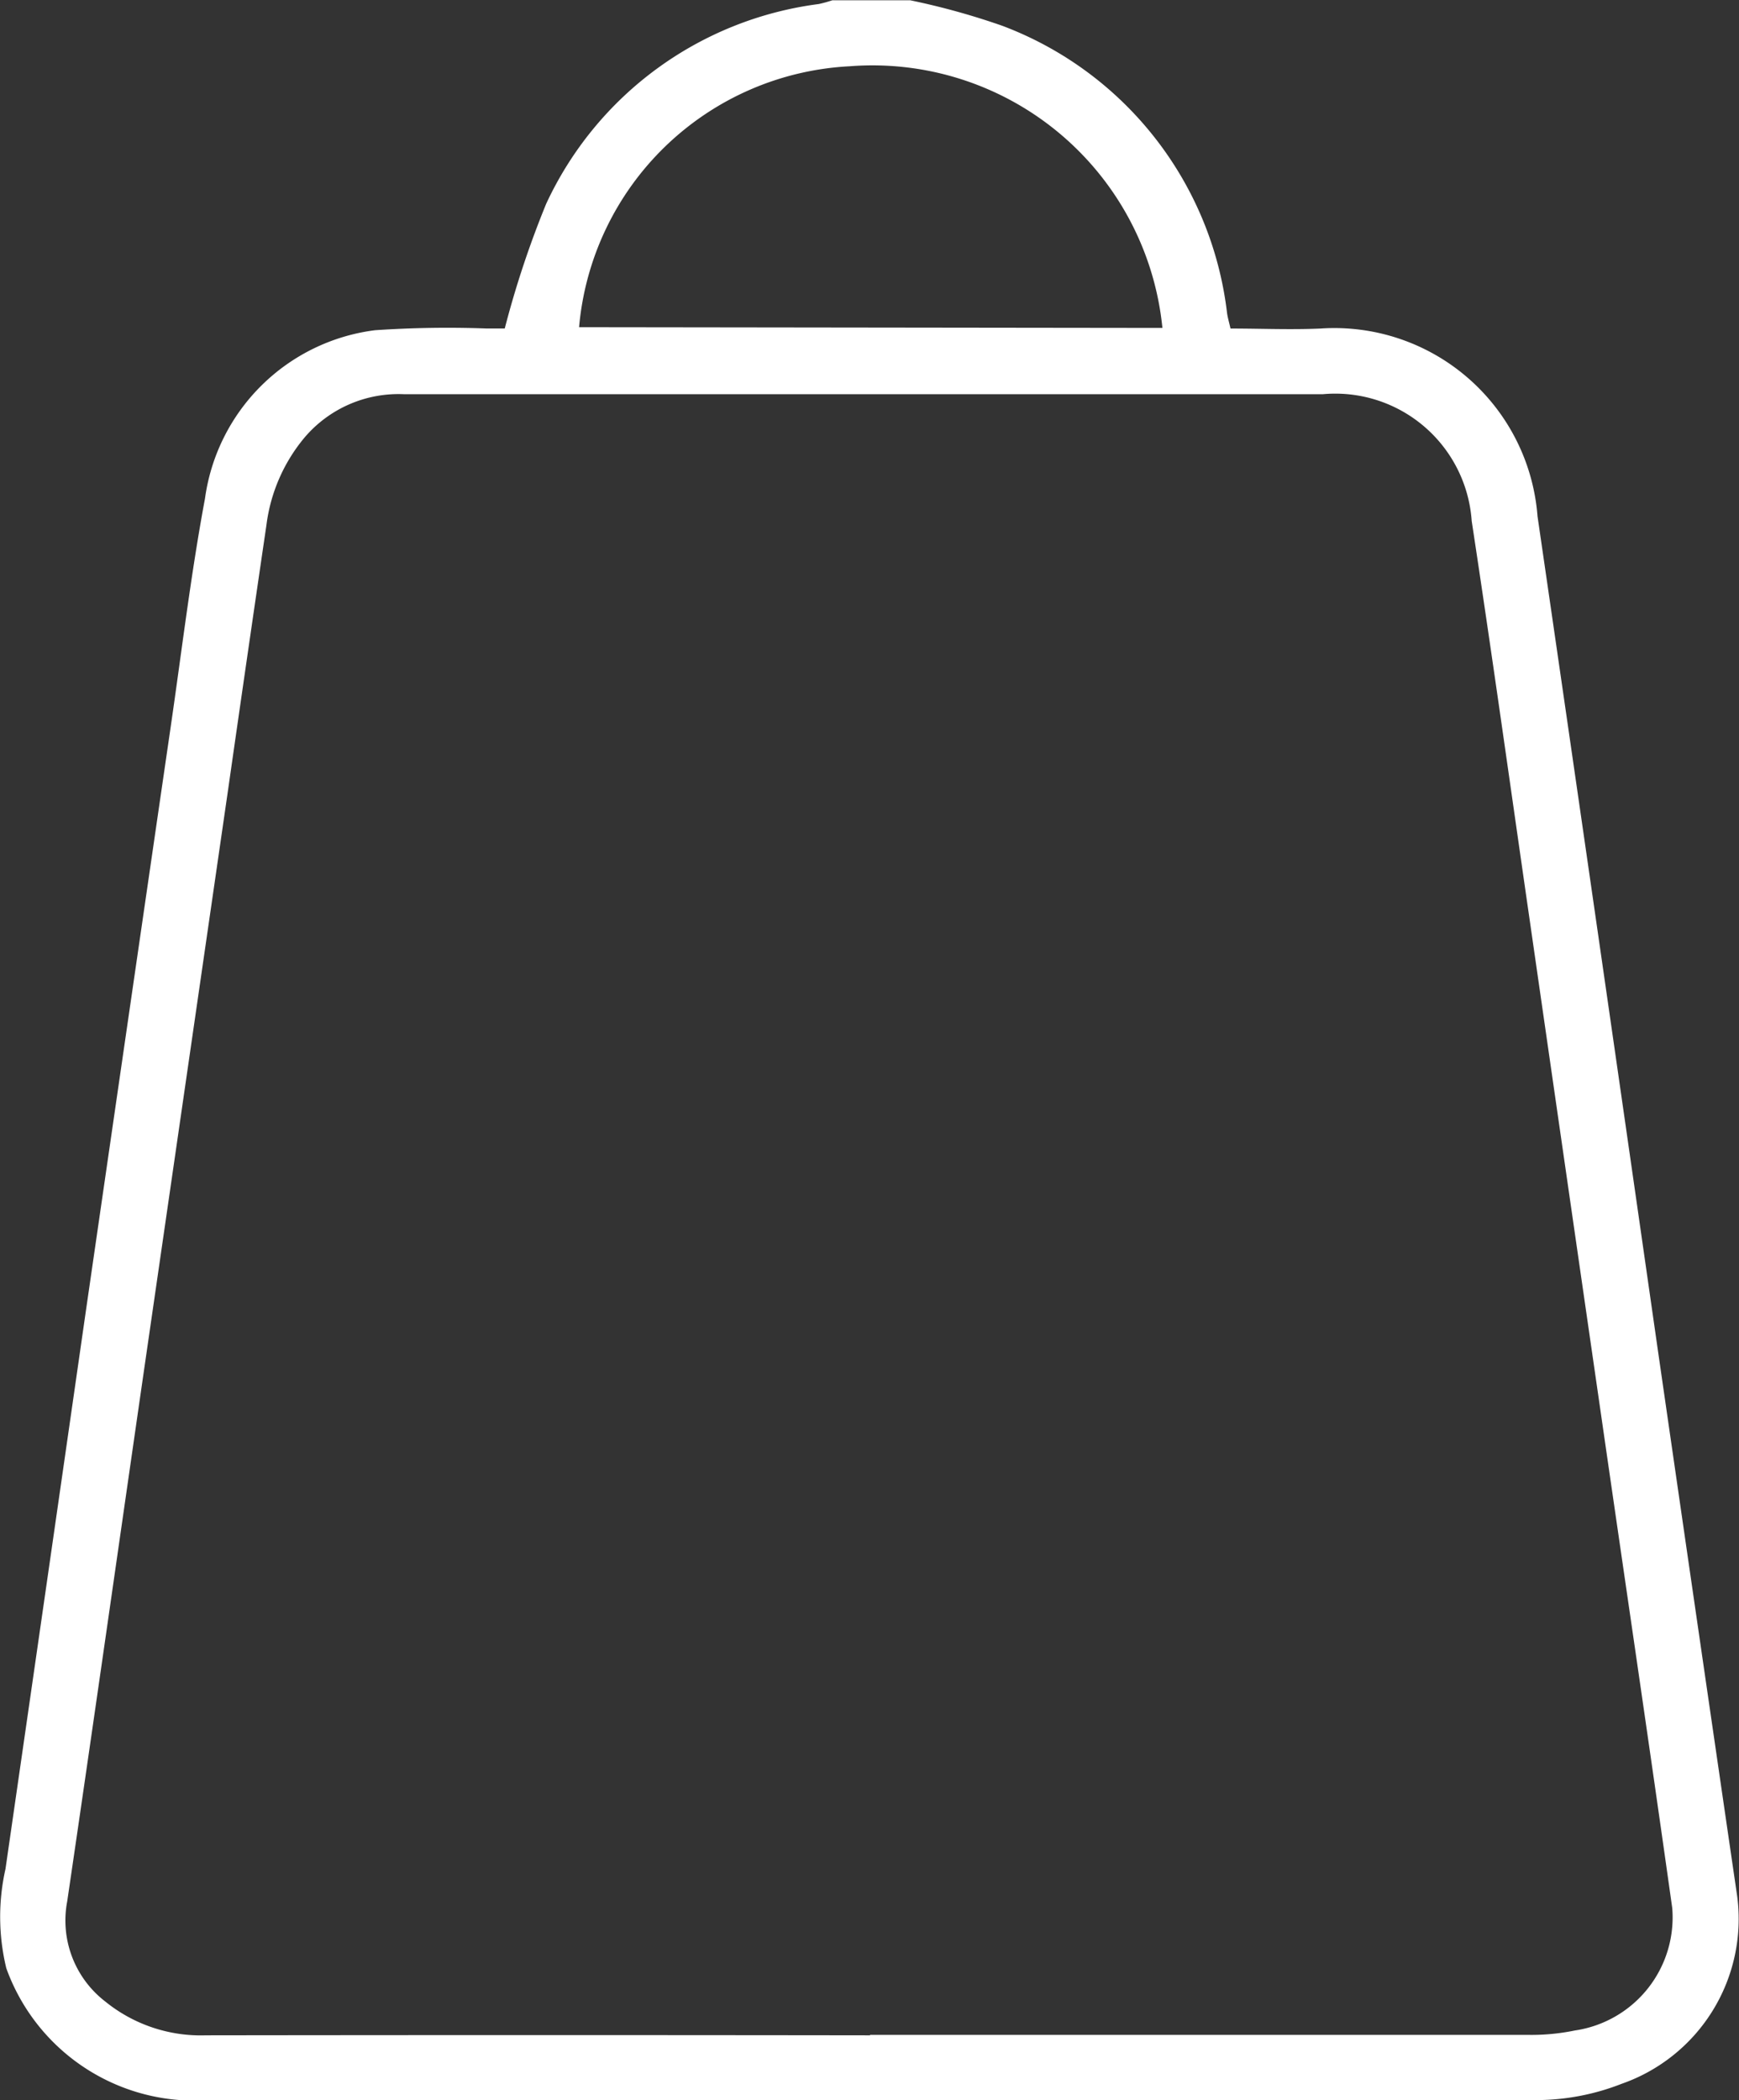 <svg xmlns="http://www.w3.org/2000/svg" width="23.727" height="28.647" viewBox="0 0 23.727 28.647">
  <rect x="0" y="0" width="23.727" height="28.647" fill="#333333" stroke="none"/>
  <path id="Path_12" data-name="Path 12" d="M360.019,3.9a9.838,9.838,0,0,1,1.256.348,4.784,4.784,0,0,1,3.066,3.918c.009.064.028.126.047.211.412,0,.821.018,1.229,0a2.78,2.78,0,0,1,2.96,2.561q.823,5.655,1.633,11.312.543,3.761,1.093,7.522a2.382,2.382,0,0,1-1.58,2.547,3.2,3.2,0,0,1-1.113.221q-9.147.02-18.294.007a2.73,2.73,0,0,1-2.631-1.805,2.974,2.974,0,0,1-.011-1.355q.552-3.817,1.1-7.633.575-3.969,1.153-7.937c.152-1.042.276-2.088.469-3.122A2.682,2.682,0,0,1,352.716,8.4a14.639,14.639,0,0,1,1.509-.024h.261a13.23,13.23,0,0,1,.565-1.7,4.773,4.773,0,0,1,3.719-2.725,1.791,1.791,0,0,0,.185-.051Zm-.549,27.751q4.489,0,8.979,0a2.948,2.948,0,0,0,.638-.06,1.559,1.559,0,0,0,1.328-1.671c-.315-2.241-.647-4.48-.97-6.721q-.49-3.388-.978-6.776c-.261-1.807-.513-3.615-.788-5.42a1.866,1.866,0,0,0-2.033-1.73h-4.587q-3.972,0-7.944,0a1.682,1.682,0,0,0-1.361.591,2.312,2.312,0,0,0-.519,1.188q-.266,1.811-.525,3.623-.547,3.775-1.094,7.55c-.367,2.535-.727,5.071-1.1,7.605a1.394,1.394,0,0,0,.518,1.365,2.068,2.068,0,0,0,1.373.462q4.532-.006,9.063,0m3.989-23.288A3.976,3.976,0,0,0,359.19,4.8,3.907,3.907,0,0,0,355.5,8.359Z" transform="translate(-347.599 -3.896)" fill="#fff"/>
</svg>
